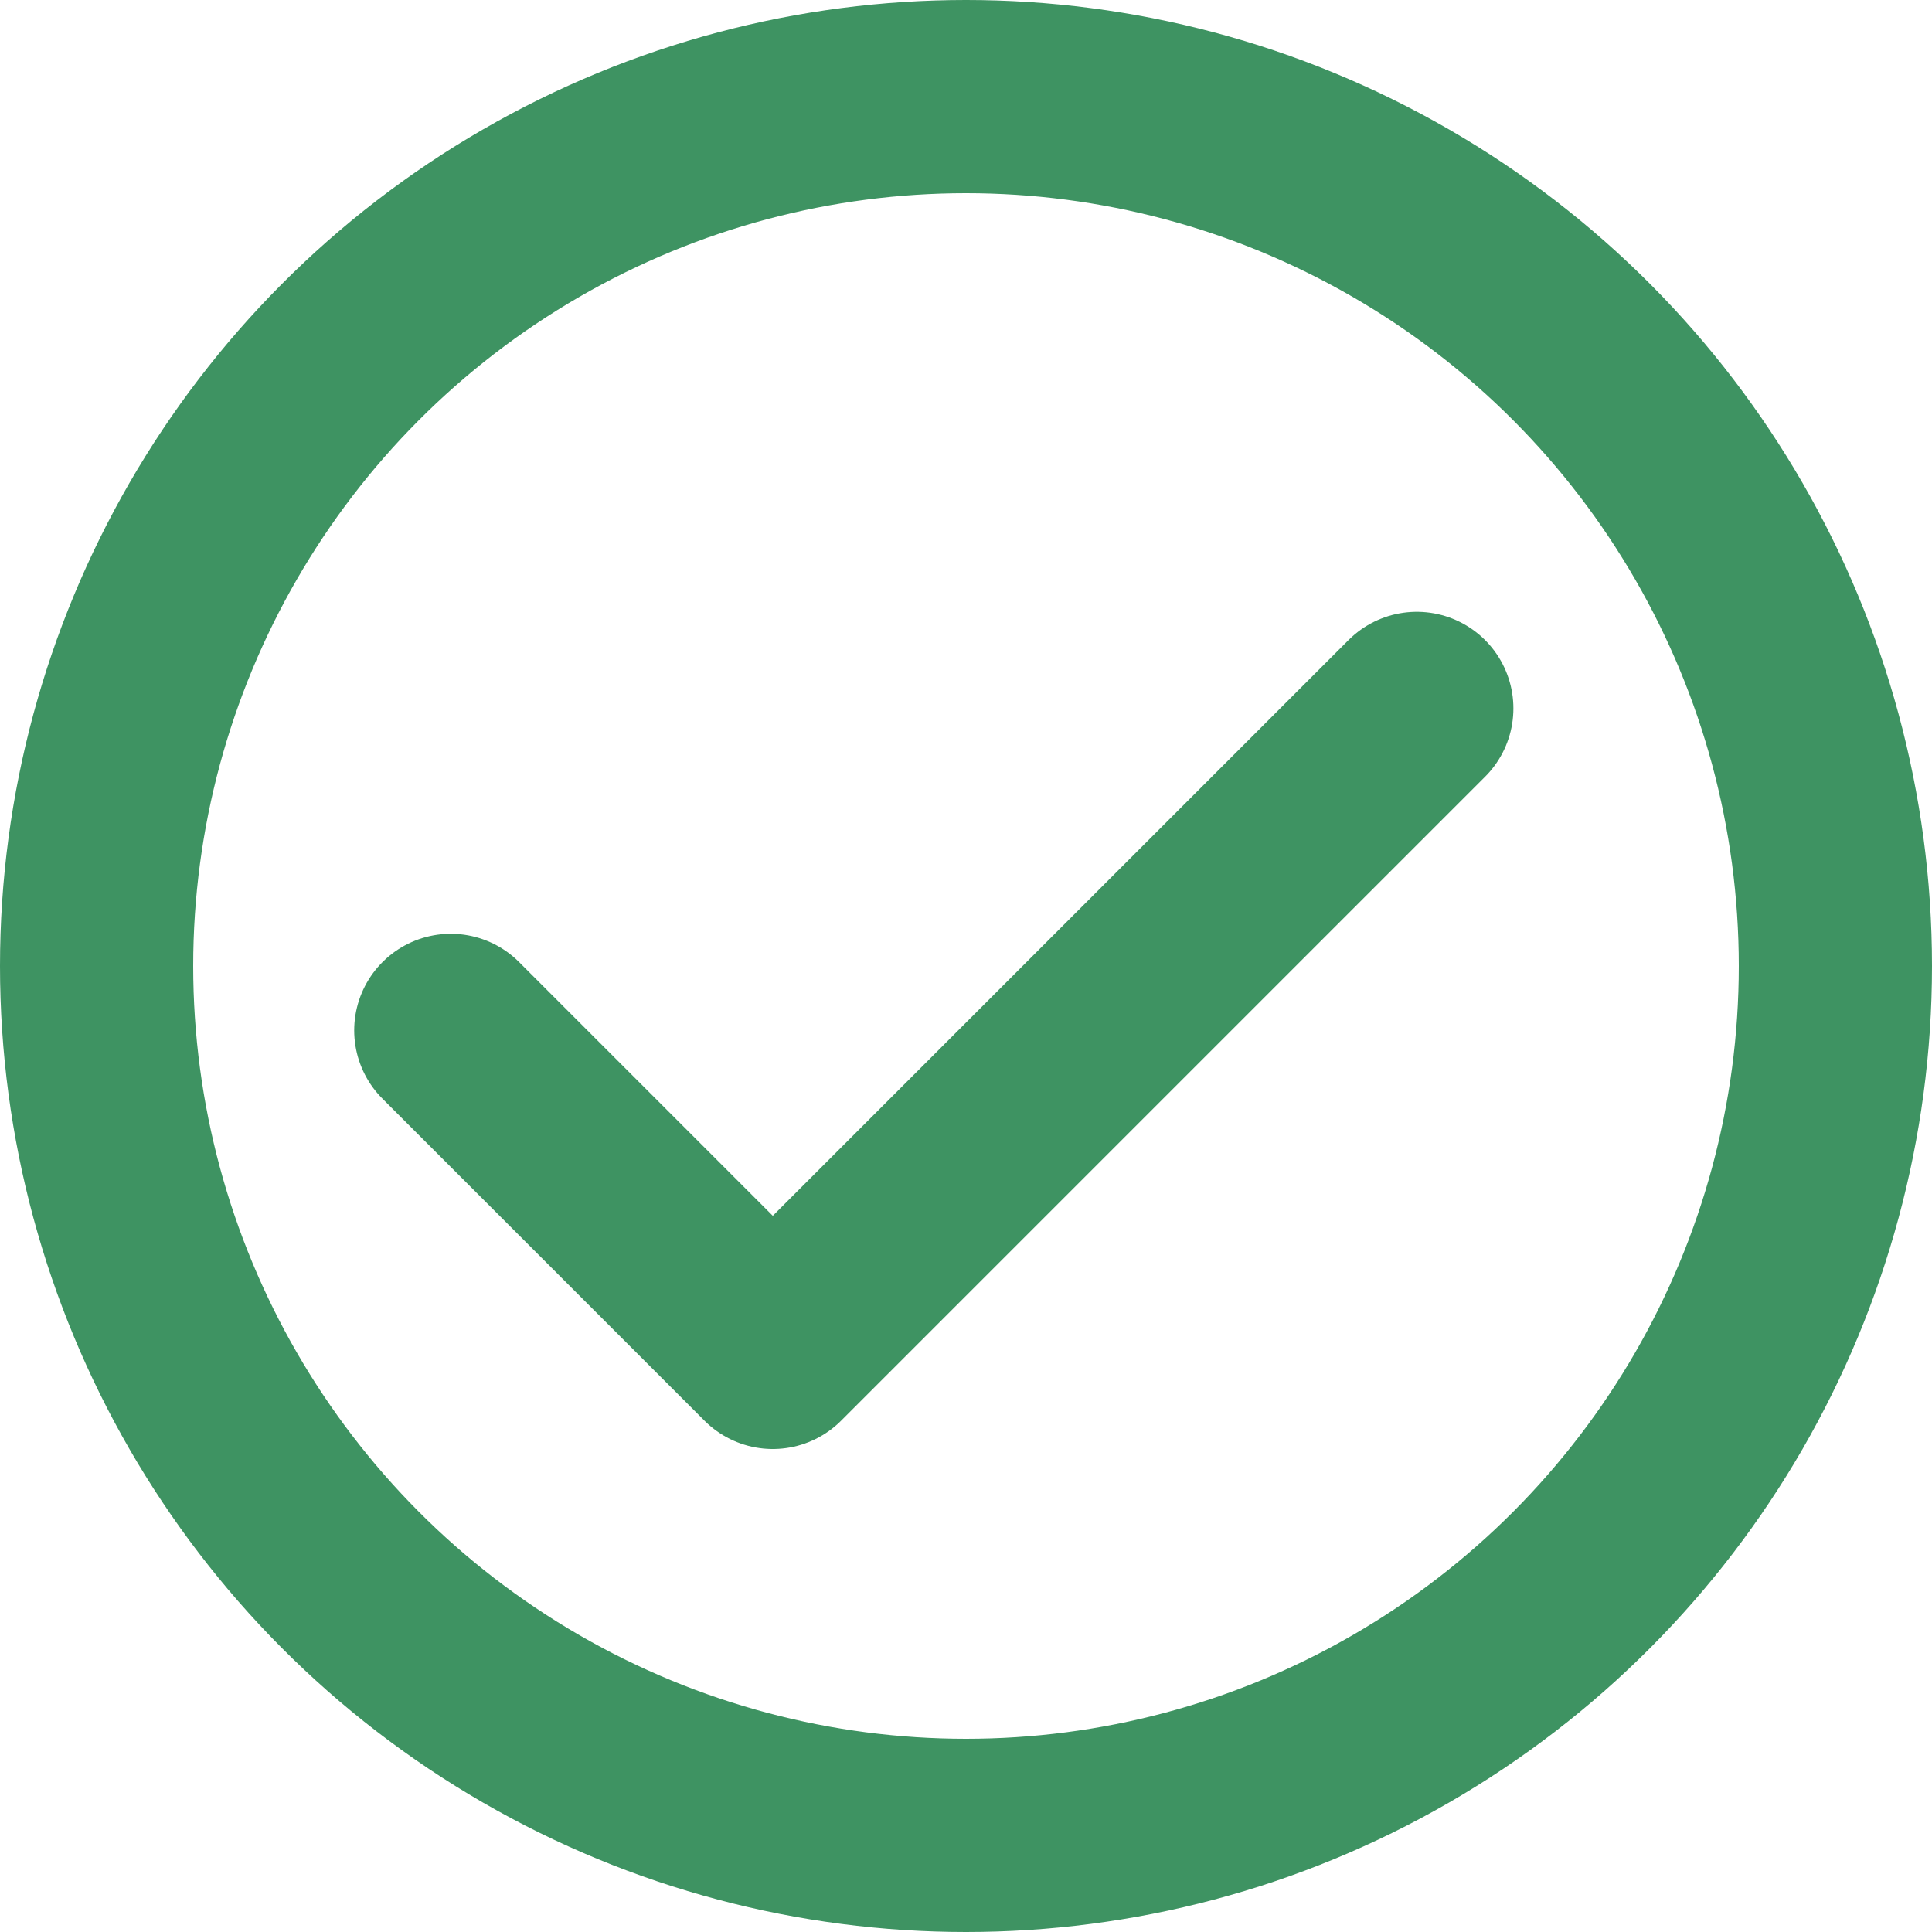 <svg width="15" height="15" viewBox="0 0 15 15" fill="none" xmlns="http://www.w3.org/2000/svg">
<circle cx="7.5" cy="7.5" r="6.75" stroke="#3E9362" stroke-width="1.5"/>
<path d="M3.5 8L6 10.5L11 5.5" stroke="#3E9362" stroke-width="1.5" stroke-linecap="round" stroke-linejoin="round"/>
</svg>
